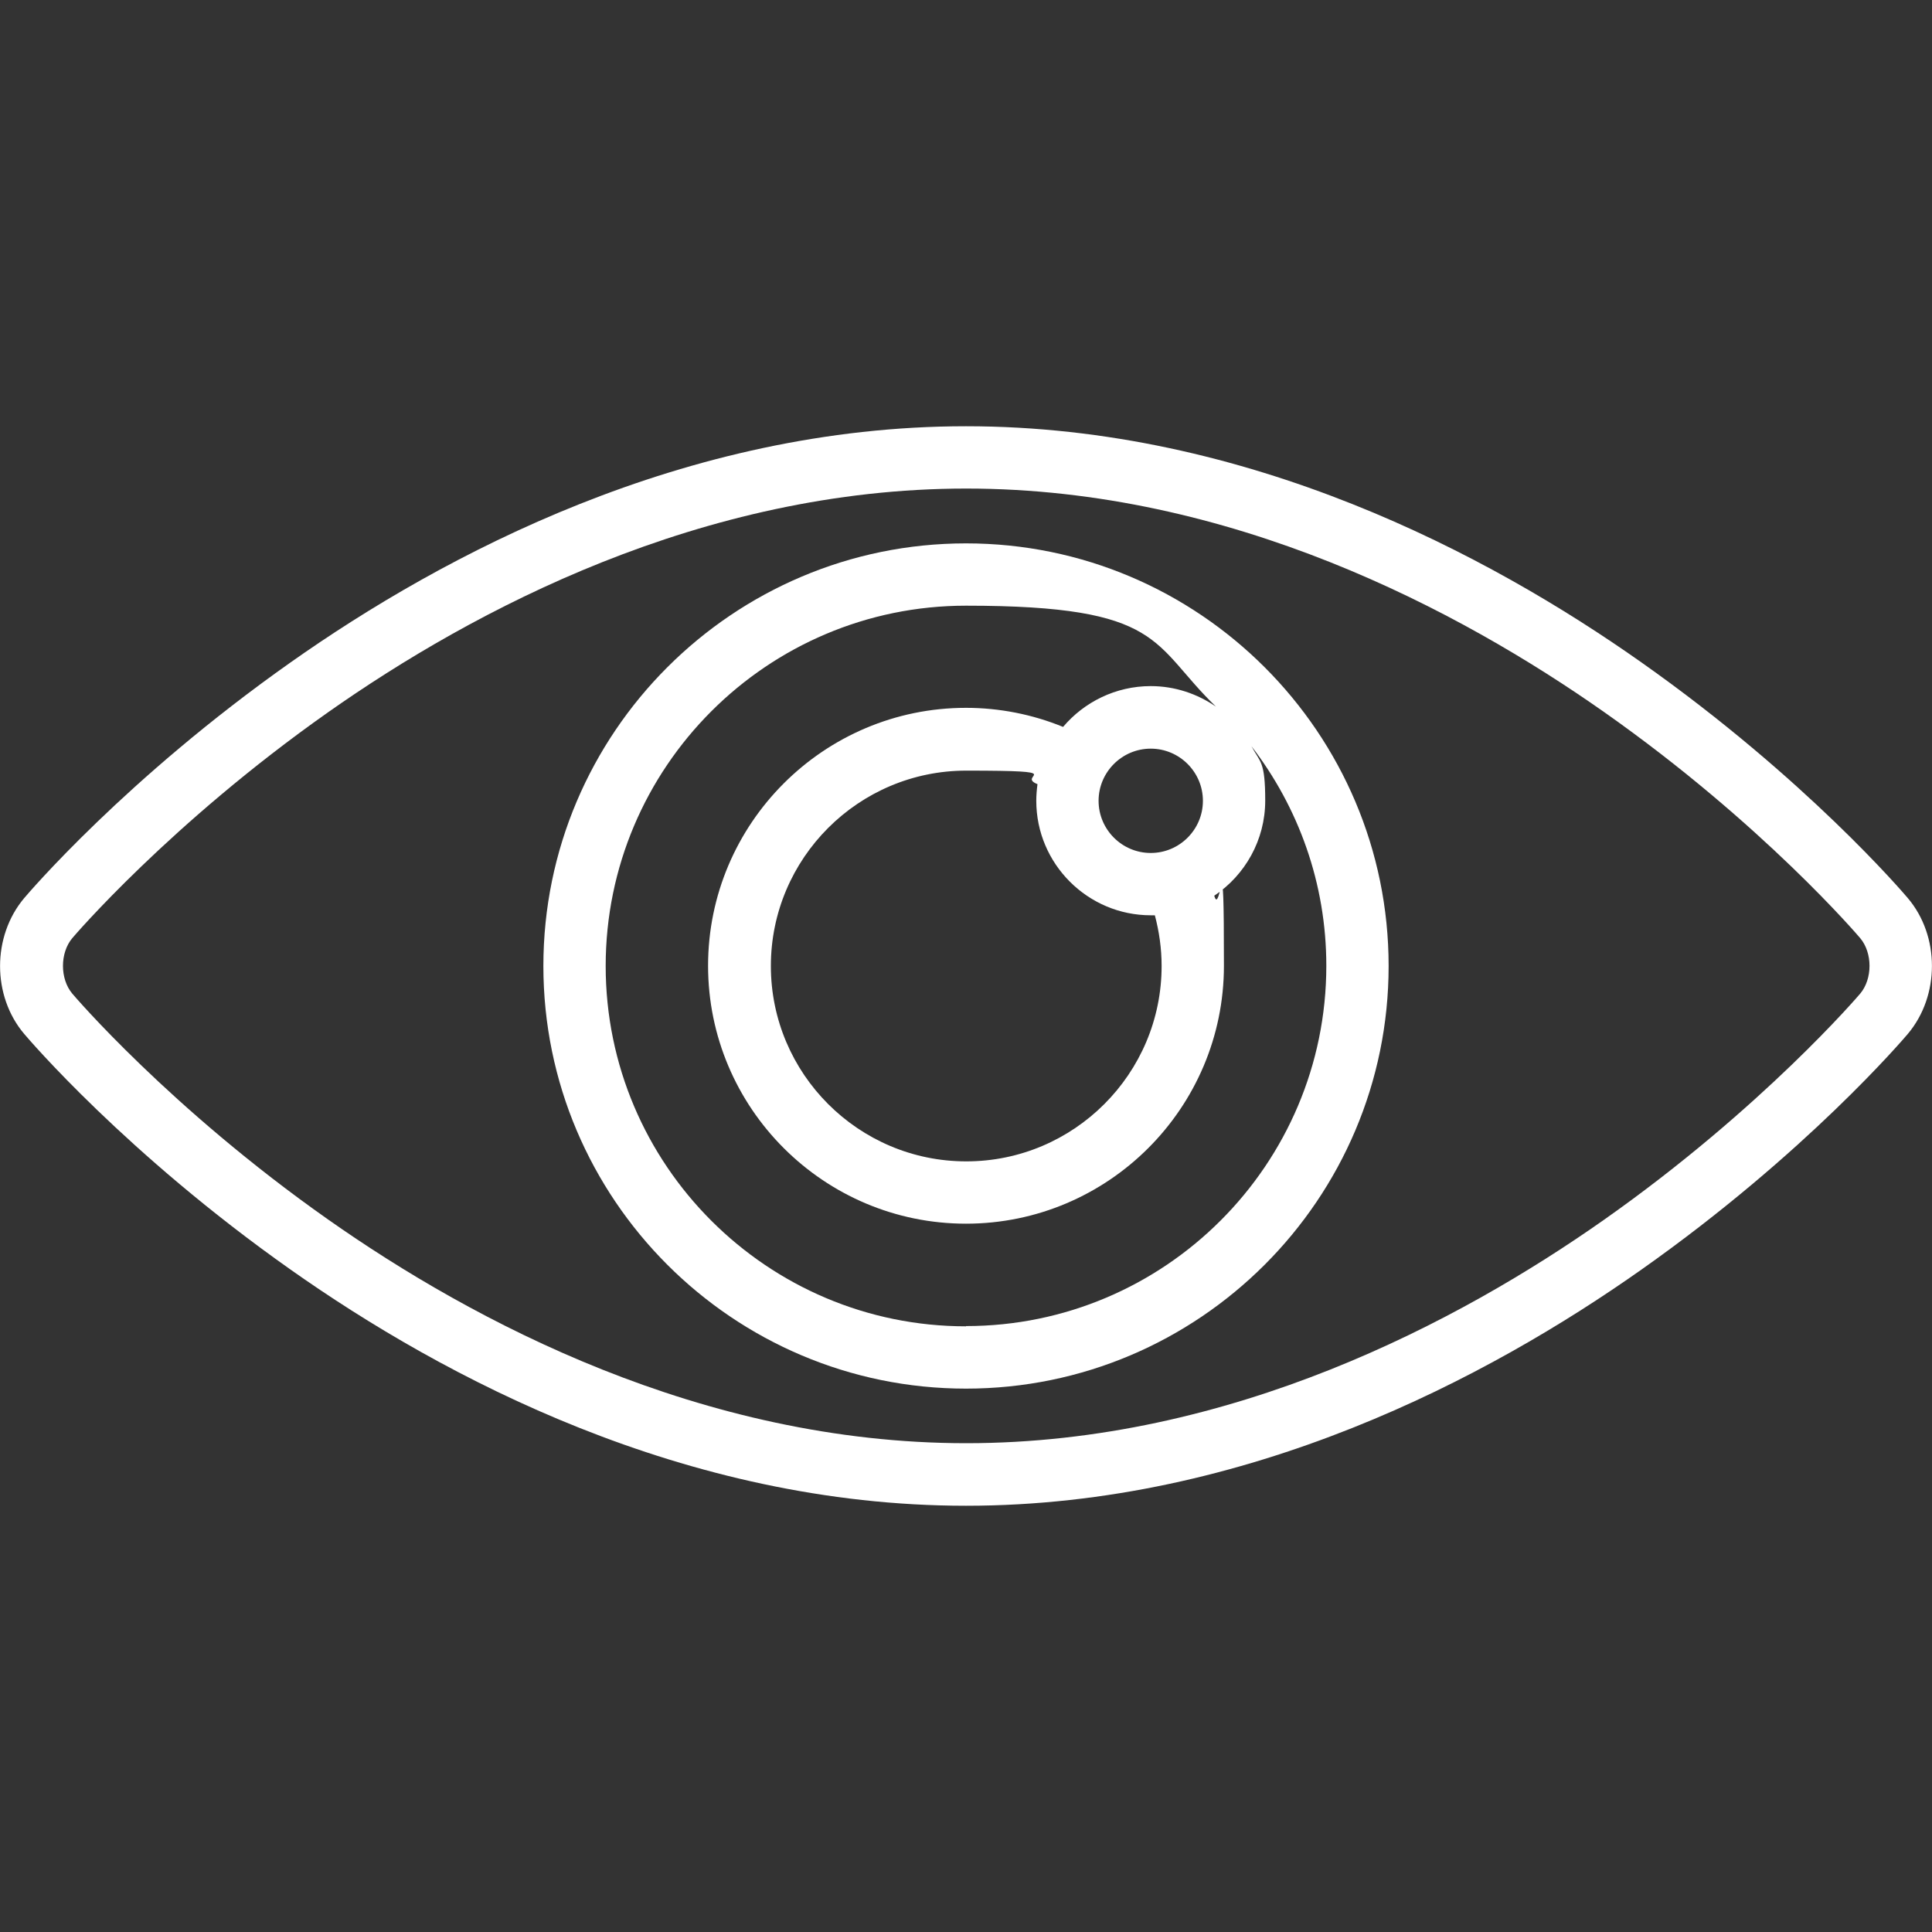 <?xml version="1.0" encoding="UTF-8"?>
<svg id="Layer_1" xmlns="http://www.w3.org/2000/svg" version="1.1" viewBox="0 0 800 800">
  <rect x="0" y="0" width="800" height="800" fill="#333333" stroke="none"/>
  <!-- Generator: Adobe Illustrator 29.1.0, SVG Export Plug-In . SVG Version: 2.1.0 Build 142)  -->
  <defs>
    <style>
      .st0 {
        fill: #fff;
      }
    </style>
  </defs>
  <path class="st0" d="M790,371.9c-1.7-2-42.1-49.5-110.3-97.6-63.2-44.6-163.1-97.8-279.7-97.8s-216.5,53.2-279.7,97.8c-68.2,48.1-108.6,95.6-110.3,97.6-13.3,15.8-13.3,40.5,0,56.2,1.7,2,42.1,49.5,110.3,97.6,63.2,44.6,163.1,97.8,279.7,97.8s216.5-53.2,279.7-97.8c68.2-48.1,108.6-95.6,110.3-97.6,13.3-15.8,13.3-40.5,0-56.2ZM770.3,411.4c-.4.5-40.4,47.4-106,93.6-60.1,42.3-154.7,92.6-264.2,92.6s-204.2-50.4-264.2-92.6c-65.7-46.2-105.6-93.1-106-93.6-5.1-6.1-5.1-16.8,0-22.9.4-.5,40.4-47.4,106-93.6,60.1-42.3,154.7-92.6,264.2-92.6s204.2,50.4,264.2,92.6c65.7,46.2,105.6,93.1,106,93.6,5.1,6.1,5.1,16.8,0,22.9Z"/>
  <path class="st0" d="M400,225c-96.5,0-175,78.5-175,175s78.5,175,175,175,175-78.5,175-175-78.5-175-175-175ZM400,549.2c-82.3,0-149.2-66.9-149.2-149.2s66.9-149.2,149.2-149.2,76.6,15.9,103.5,41.8c-7.7-5.3-17-8.5-27-8.5-14.5,0-27.6,6.6-36.3,16.9-12.7-5.2-26.4-7.9-40.2-7.9-58.9,0-106.8,47.9-106.8,106.8s47.9,106.8,106.8,106.8,106.8-47.9,106.8-106.8-1.4-19.6-4-29c12.7-8.5,21.1-23,21.1-39.4s-2.1-15.8-5.7-22.5c19.4,25.2,31,56.7,31,90.9,0,82.3-66.9,149.2-149.2,149.2ZM476.5,379c.6,0,1.1,0,1.7,0,1.8,6.8,2.8,13.8,2.8,21,0,44.6-36.3,80.9-80.9,80.9s-80.9-36.3-80.9-80.9,36.3-80.9,80.9-80.9,20.2,1.9,29.5,5.6c-.3,2.3-.5,4.6-.5,6.9,0,26.1,21.3,47.4,47.4,47.4ZM476.5,353.2c-11.9,0-21.6-9.7-21.6-21.6s9.7-21.6,21.6-21.6,21.6,9.7,21.6,21.6c0,11.9-9.7,21.6-21.6,21.6Z"/>
</svg>